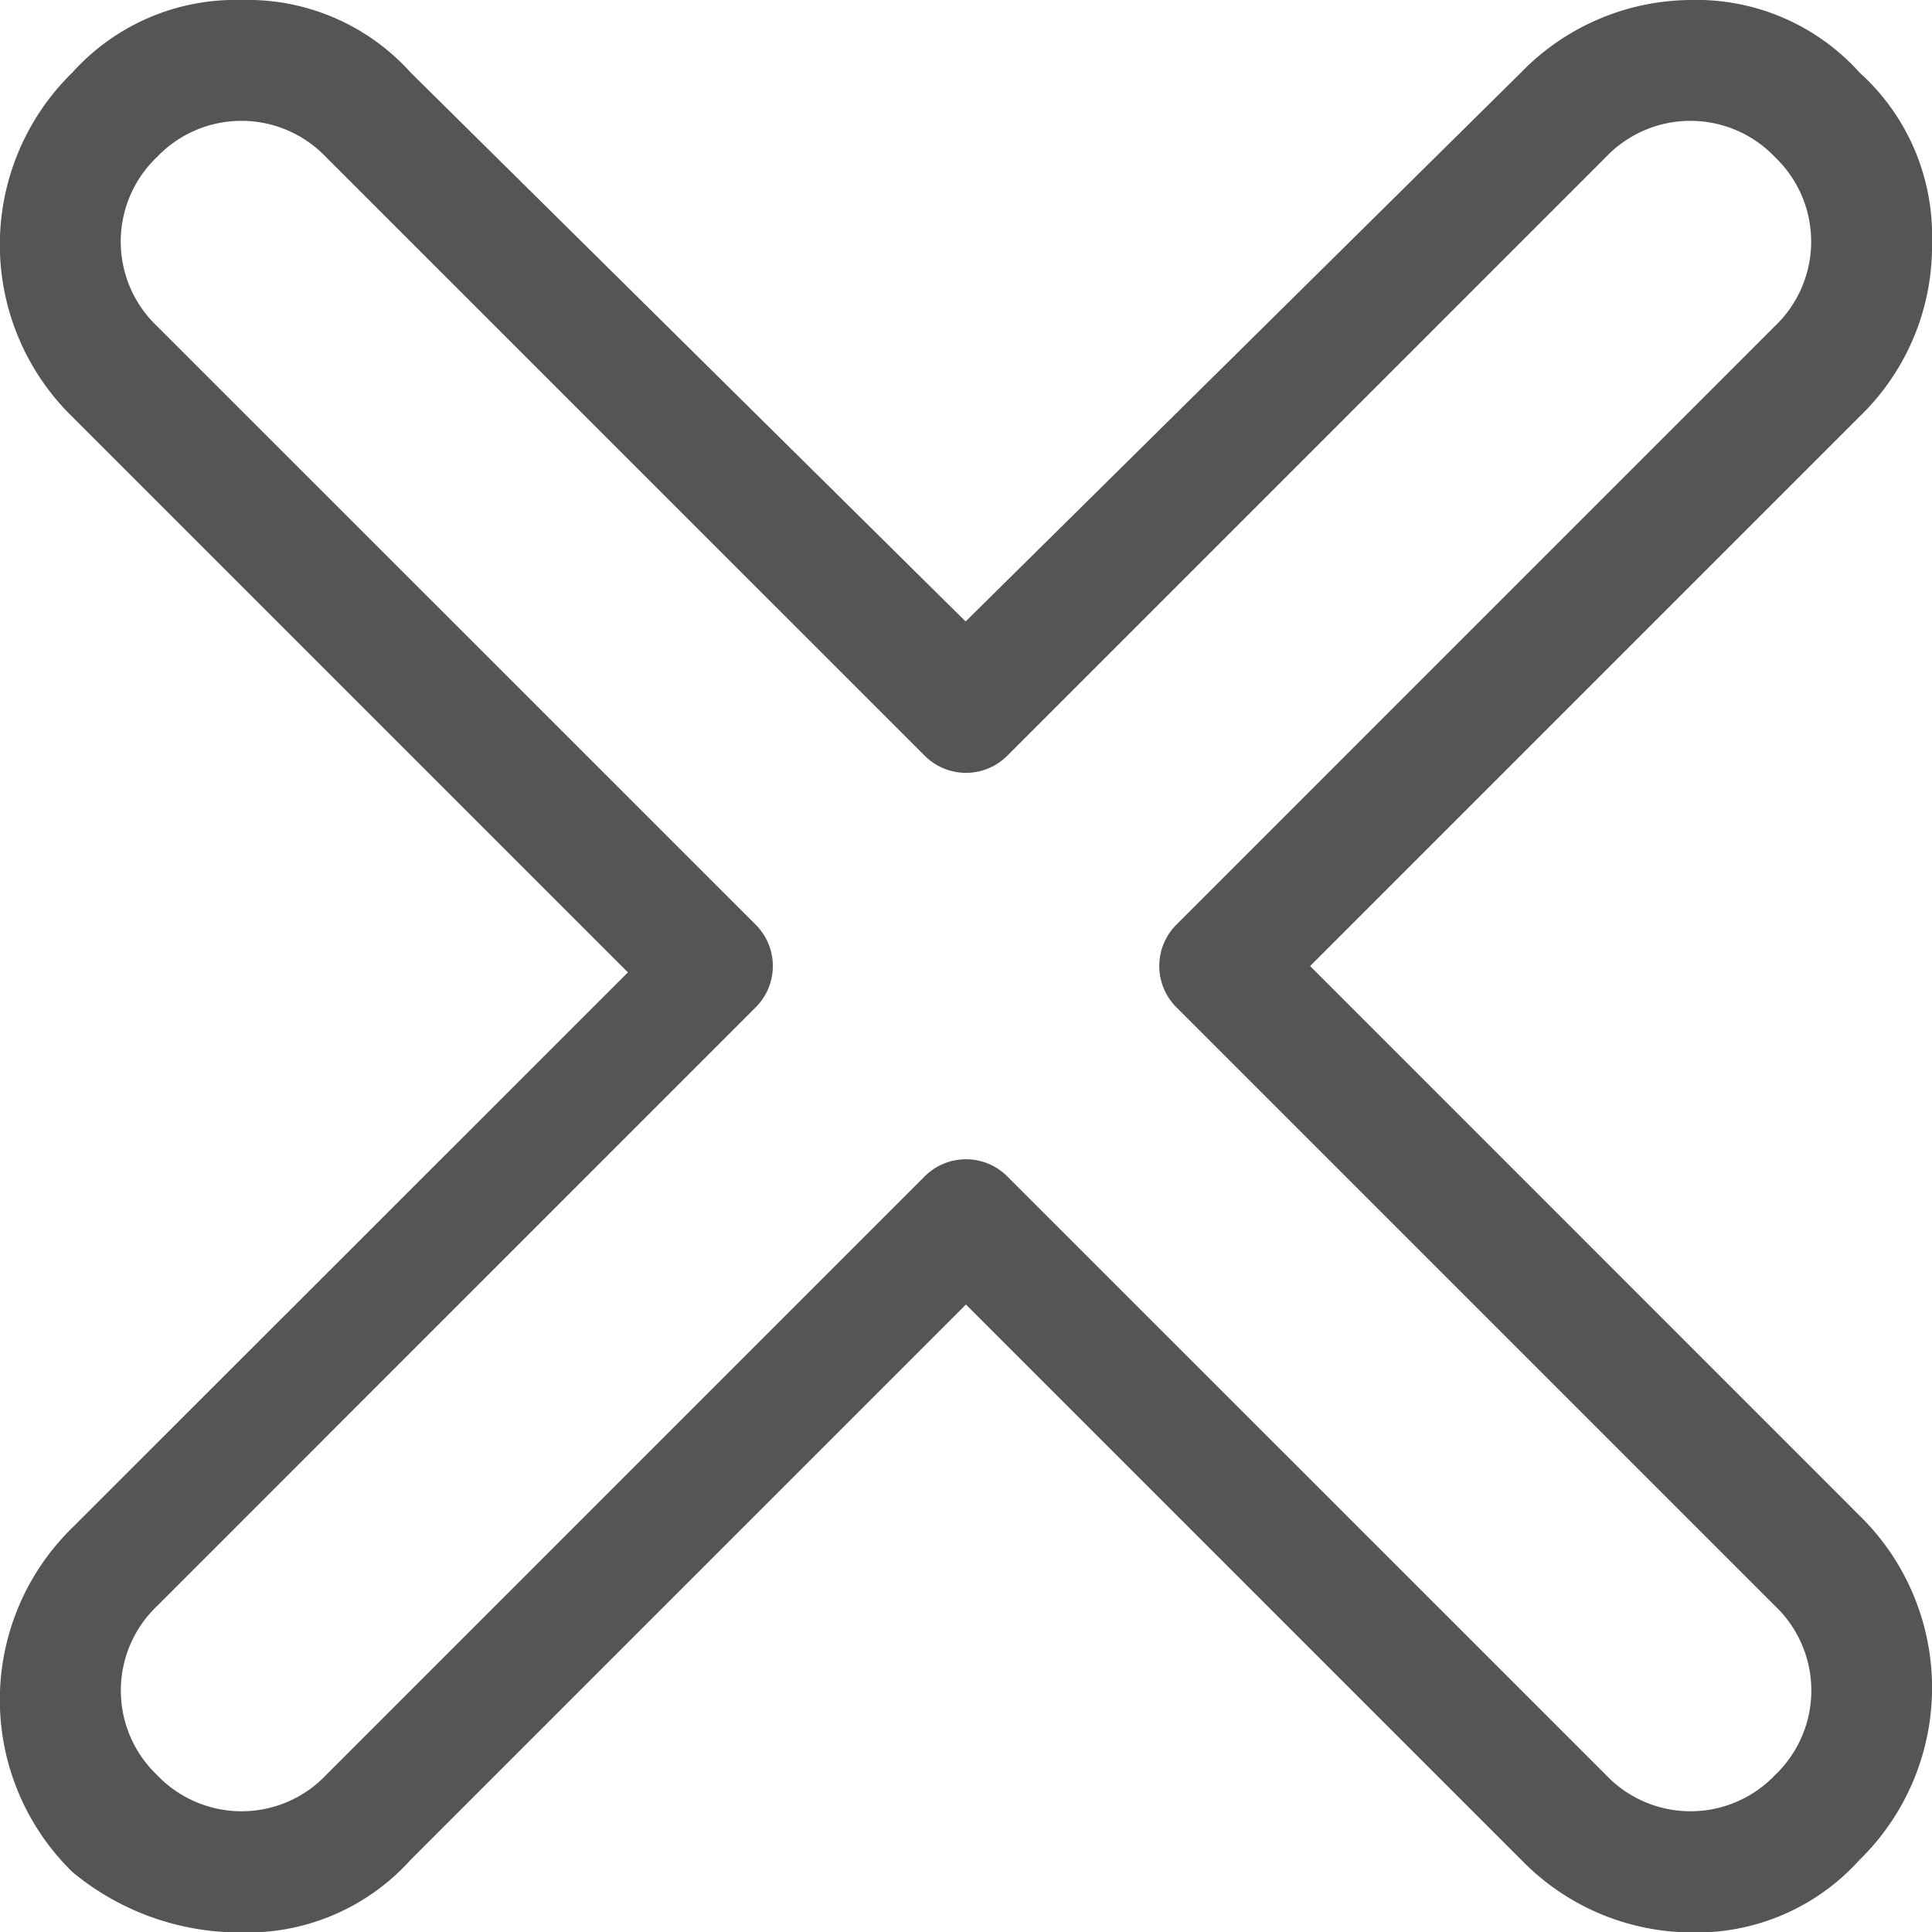 <svg xmlns="http://www.w3.org/2000/svg" viewBox="-21678 -13478.947 17.947 17.947">
  <defs>
    <style>
      .cls-1 {
        fill: #555;
      }
    </style>
  </defs>
  <path id="Path_673" data-name="Path 673" class="cls-1" d="M12.17,8.974l5.16-5.16a2.2,2.2,0,0,0,.617-1.57,2.037,2.037,0,0,0-.673-1.57A2.037,2.037,0,0,0,15.7,0a2.215,2.215,0,0,0-1.57.673l-5.16,5.1L3.814.673A2.037,2.037,0,0,0,2.243,0,2.037,2.037,0,0,0,.673.673a2.235,2.235,0,0,0,0,3.2l5.16,5.16L.673,14.19a2.235,2.235,0,0,0,0,3.2,2.432,2.432,0,0,0,1.57.561,2.037,2.037,0,0,0,1.57-.673l5.16-5.16,5.16,5.16a2.215,2.215,0,0,0,1.57.673,2.037,2.037,0,0,0,1.57-.673,2.235,2.235,0,0,0,0-3.2Zm4.319,7.515a1.084,1.084,0,0,1-1.57,0L9.366,10.937a.542.542,0,0,0-.785,0L3.029,16.489a1.084,1.084,0,0,1-1.57,0,1.084,1.084,0,0,1,0-1.57L7.011,9.366a.542.542,0,0,0,0-.785L1.458,3.029a1.084,1.084,0,0,1,0-1.57,1.084,1.084,0,0,1,1.57,0L8.581,7.011a.542.542,0,0,0,.785,0l5.552-5.552a1.084,1.084,0,0,1,1.57,0,1.084,1.084,0,0,1,0,1.57L10.937,8.581a.542.542,0,0,0,0,.785l5.552,5.552A1.084,1.084,0,0,1,16.489,16.489Z" transform="translate(-21678 -13478.947)"/>
</svg>

